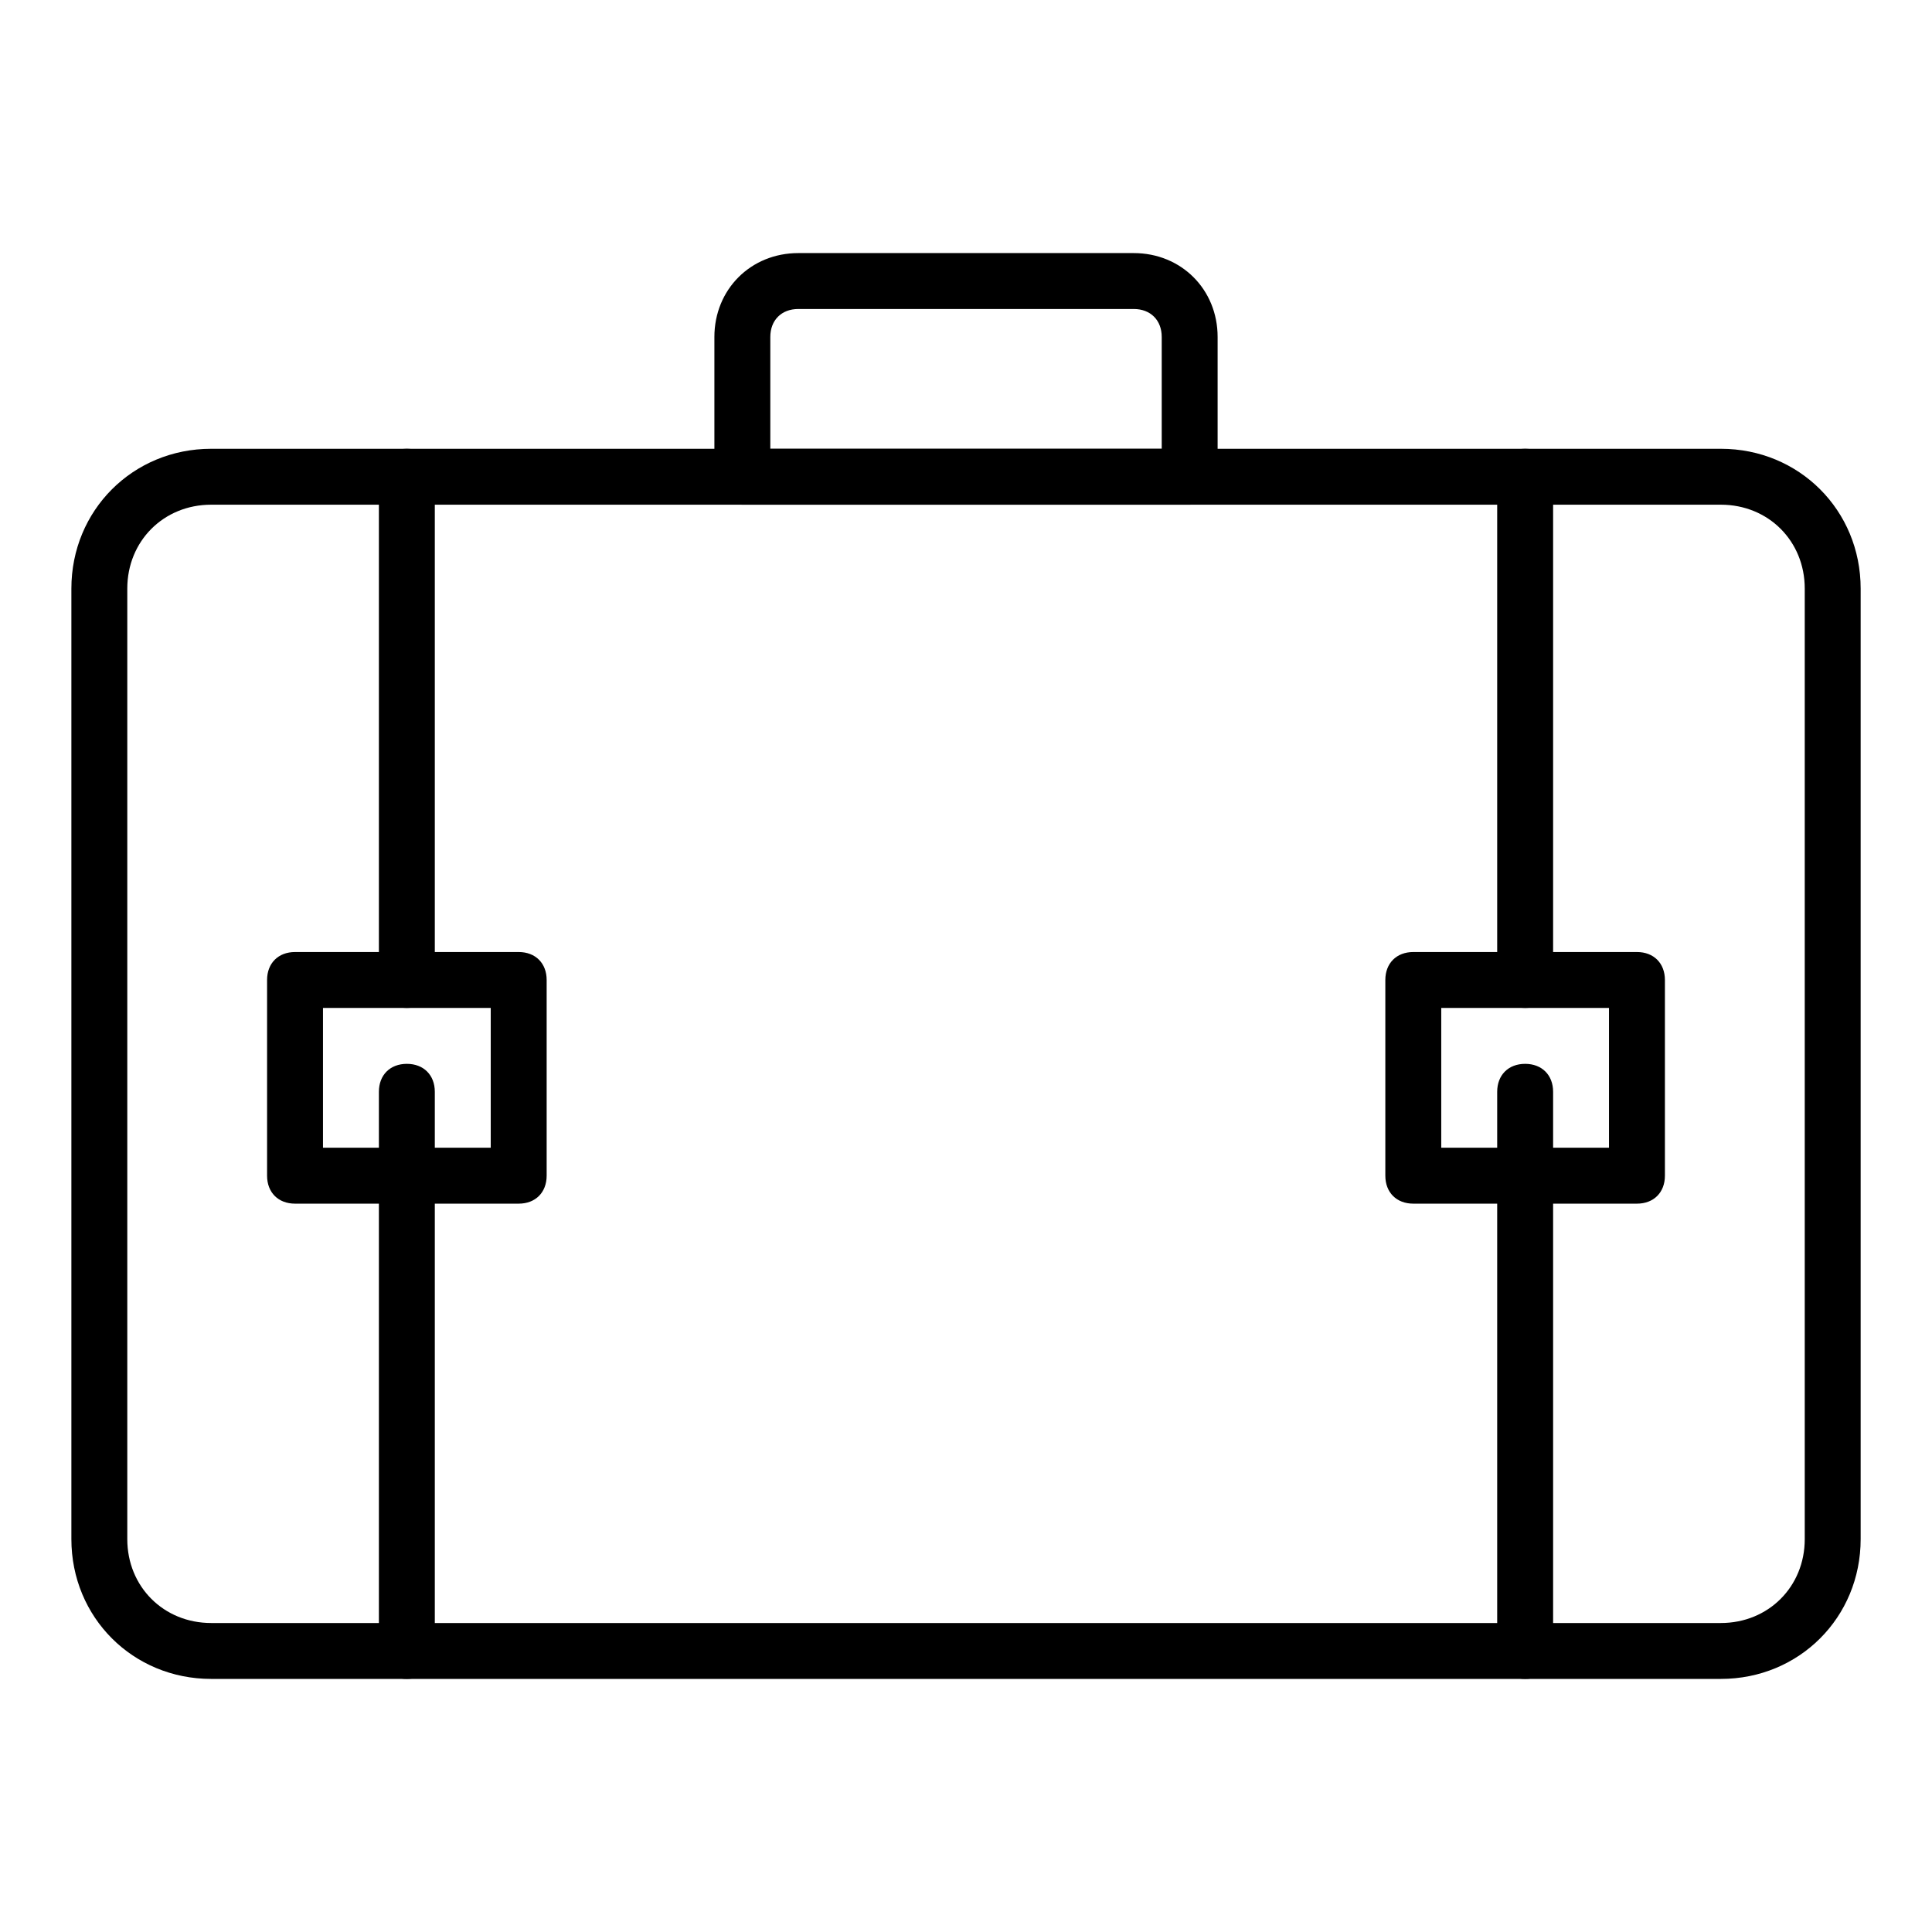 <?xml version="1.0" encoding="UTF-8"?>
<!-- Uploaded to: SVG Repo, www.svgrepo.com, Generator: SVG Repo Mixer Tools -->
<svg fill="#000000" width="800px" height="800px" version="1.1" viewBox="144 144 512 512" xmlns="http://www.w3.org/2000/svg">
 <g>
  <path d="m600.04 588.93h-400.08c-20.746 0-37.043-16.301-37.043-37.043v-251.91c0-20.746 16.301-37.043 37.043-37.043h400.09c20.746 0 37.043 16.301 37.043 37.043v251.91c0 20.746-16.301 37.043-37.047 37.043zm-400.08-311.18c-12.594 0-22.227 9.633-22.227 22.227v251.91c0 12.594 9.633 22.227 22.227 22.227h400.09c12.594 0 22.227-9.633 22.227-22.227v-251.91c0-12.594-9.633-22.227-22.227-22.227z"/>
  <path d="m577.81 462.98h-59.273c-4.445 0-7.41-2.965-7.41-7.41v-51.863c0-4.445 2.965-7.41 7.41-7.41h59.273c4.445 0 7.41 2.965 7.41 7.41v51.863c0 4.445-2.965 7.41-7.41 7.41zm-51.863-14.82h44.453v-37.043h-44.453z"/>
  <path d="m281.46 462.98h-59.273c-4.445 0-7.41-2.965-7.41-7.41v-51.863c0-4.445 2.965-7.41 7.41-7.41h59.273c4.445 0 7.41 2.965 7.41 7.41v51.863c-0.004 4.445-2.965 7.41-7.41 7.41zm-51.863-14.82h44.453v-37.043h-44.453z"/>
  <path d="m548.18 588.93c-4.445 0-7.41-2.965-7.41-7.41v-148.18c0-4.445 2.965-7.41 7.41-7.41 4.445 0 7.41 2.965 7.41 7.41v148.18c-0.004 4.449-2.965 7.41-7.41 7.41z"/>
  <path d="m548.18 411.11c-4.445 0-7.41-2.965-7.41-7.41v-133.36c0-4.445 2.965-7.41 7.41-7.41 4.445 0 7.41 2.965 7.41 7.41v133.36c-0.004 4.445-2.965 7.41-7.41 7.41z"/>
  <path d="m251.82 411.11c-4.445 0-7.41-2.965-7.41-7.41v-133.36c0-4.445 2.965-7.41 7.41-7.41 4.445 0 7.41 2.965 7.41 7.41v133.36c-0.004 4.445-2.965 7.41-7.41 7.41z"/>
  <path d="m251.82 588.93c-4.445 0-7.41-2.965-7.41-7.41v-148.18c0-4.445 2.965-7.41 7.41-7.41 4.445 0 7.41 2.965 7.41 7.41v148.18c-0.004 4.449-2.965 7.41-7.41 7.41z"/>
  <path d="m459.27 277.75h-118.54c-4.445 0-7.41-2.965-7.41-7.41v-37.043c0-12.594 9.633-22.227 22.227-22.227h88.906c12.594 0 22.227 9.633 22.227 22.227v37.043c0.004 4.445-2.961 7.41-7.406 7.41zm-111.13-14.816h103.73v-29.637c0-4.445-2.965-7.41-7.41-7.41h-88.91c-4.445 0-7.41 2.965-7.41 7.41z"/>
 </g>
</svg>
